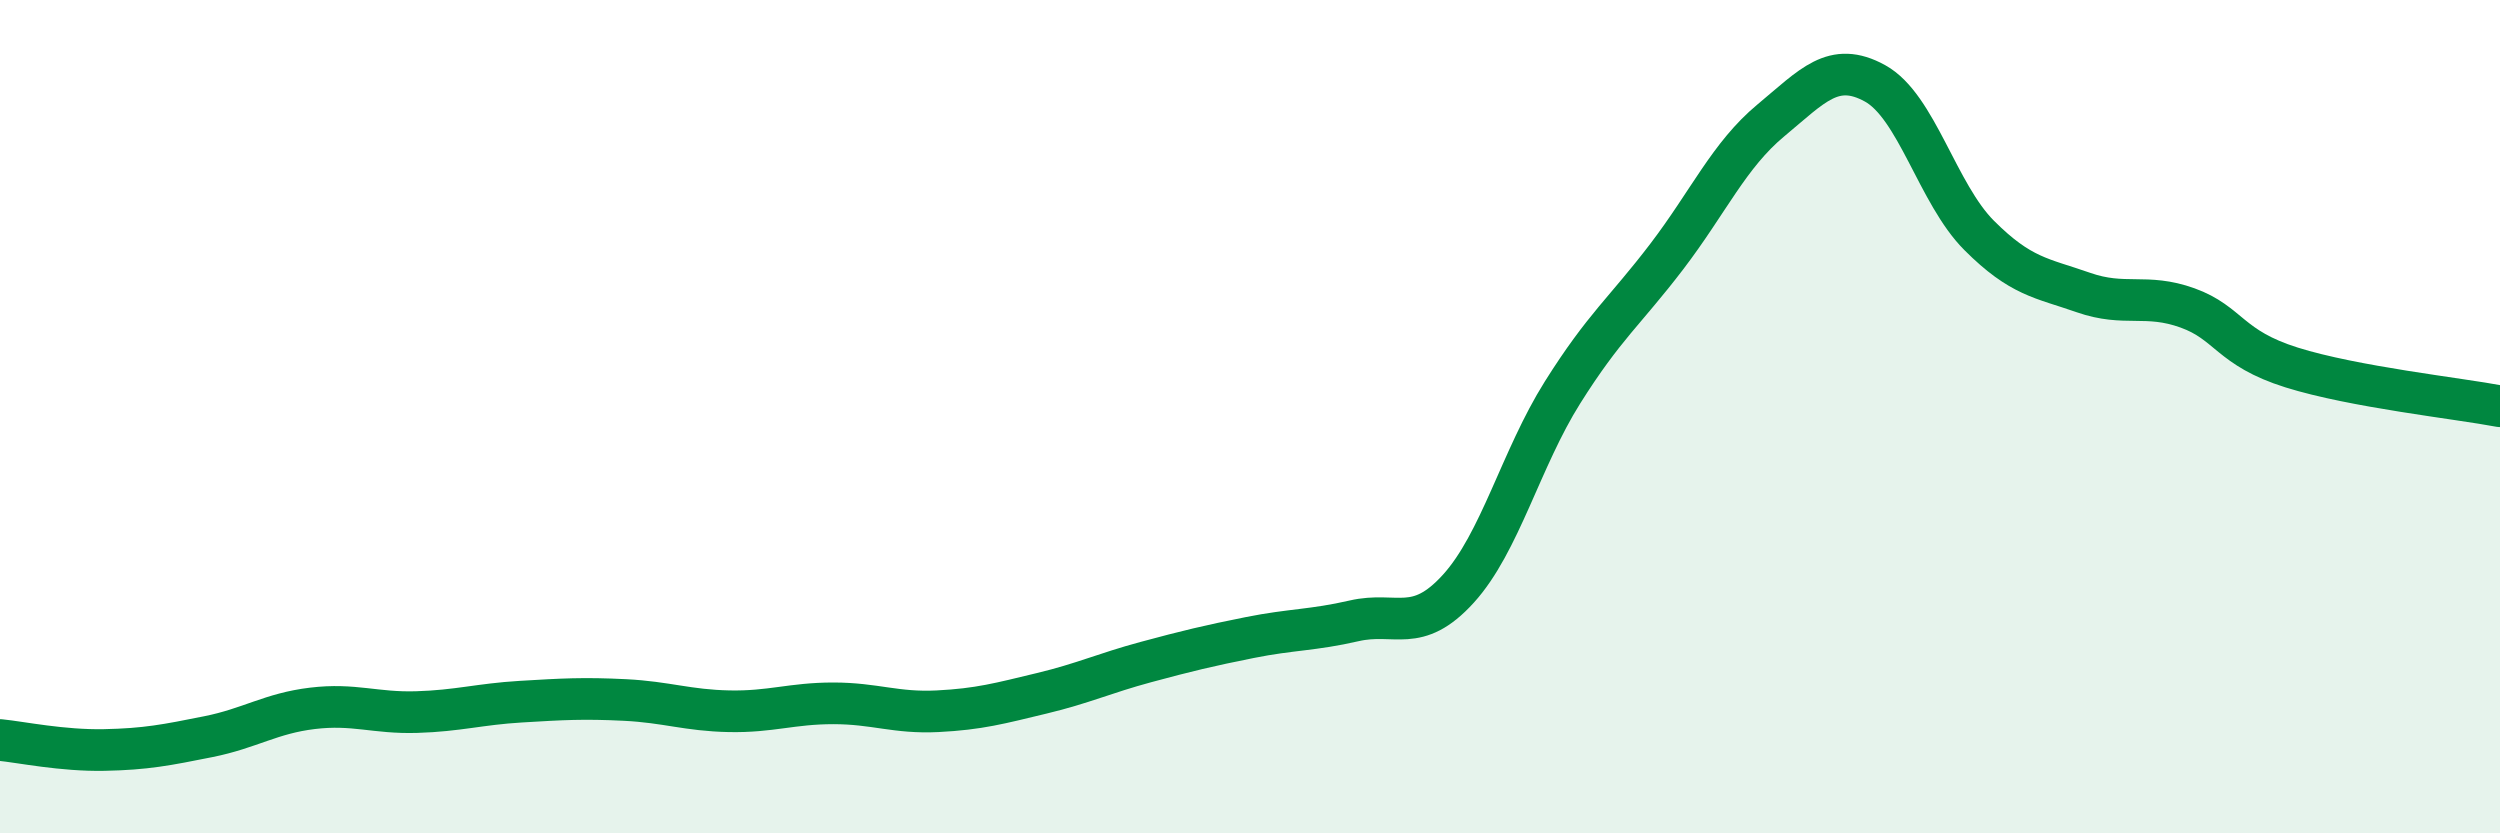 
    <svg width="60" height="20" viewBox="0 0 60 20" xmlns="http://www.w3.org/2000/svg">
      <path
        d="M 0,17.76 C 0.5,17.81 1.5,18.02 2.5,18 C 3.5,17.98 4,17.88 5,17.68 C 6,17.48 6.5,17.12 7.5,17 C 8.5,16.88 9,17.12 10,17.09 C 11,17.06 11.5,16.9 12.5,16.84 C 13.5,16.78 14,16.75 15,16.8 C 16,16.85 16.5,17.05 17.5,17.07 C 18.5,17.09 19,16.88 20,16.88 C 21,16.88 21.5,17.12 22.5,17.07 C 23.5,17.02 24,16.88 25,16.64 C 26,16.4 26.5,16.16 27.5,15.89 C 28.5,15.62 29,15.5 30,15.3 C 31,15.1 31.5,15.13 32.5,14.9 C 33.5,14.67 34,15.23 35,14.13 C 36,13.03 36.5,11.01 37.5,9.42 C 38.5,7.83 39,7.47 40,6.16 C 41,4.85 41.5,3.72 42.5,2.89 C 43.5,2.06 44,1.45 45,2 C 46,2.55 46.5,4.65 47.5,5.65 C 48.5,6.65 49,6.67 50,7.02 C 51,7.37 51.5,7.03 52.5,7.39 C 53.5,7.75 53.5,8.35 55,8.82 C 56.5,9.29 59,9.56 60,9.75L60 20L0 20Z"
        fill="#008740"
        opacity="0.1"
        stroke-linecap="round"
        stroke-linejoin="round"
      />
      <path
        d="M 0,17.76 C 0.5,17.81 1.5,18.02 2.5,18 C 3.5,17.98 4,17.88 5,17.68 C 6,17.48 6.5,17.12 7.5,17 C 8.5,16.88 9,17.12 10,17.09 C 11,17.06 11.5,16.9 12.5,16.84 C 13.5,16.78 14,16.75 15,16.8 C 16,16.85 16.5,17.05 17.5,17.07 C 18.5,17.09 19,16.88 20,16.88 C 21,16.88 21.5,17.12 22.5,17.07 C 23.5,17.02 24,16.88 25,16.64 C 26,16.4 26.5,16.16 27.5,15.89 C 28.5,15.62 29,15.5 30,15.3 C 31,15.1 31.5,15.13 32.5,14.9 C 33.5,14.67 34,15.23 35,14.13 C 36,13.03 36.5,11.01 37.5,9.42 C 38.5,7.83 39,7.47 40,6.16 C 41,4.85 41.5,3.72 42.5,2.89 C 43.5,2.06 44,1.45 45,2 C 46,2.55 46.5,4.65 47.5,5.65 C 48.5,6.65 49,6.67 50,7.02 C 51,7.37 51.5,7.03 52.5,7.39 C 53.5,7.75 53.5,8.35 55,8.82 C 56.5,9.29 59,9.56 60,9.75"
        stroke="#008740"
        stroke-width="1"
        fill="none"
        stroke-linecap="round"
        stroke-linejoin="round"
      />
    </svg>
  